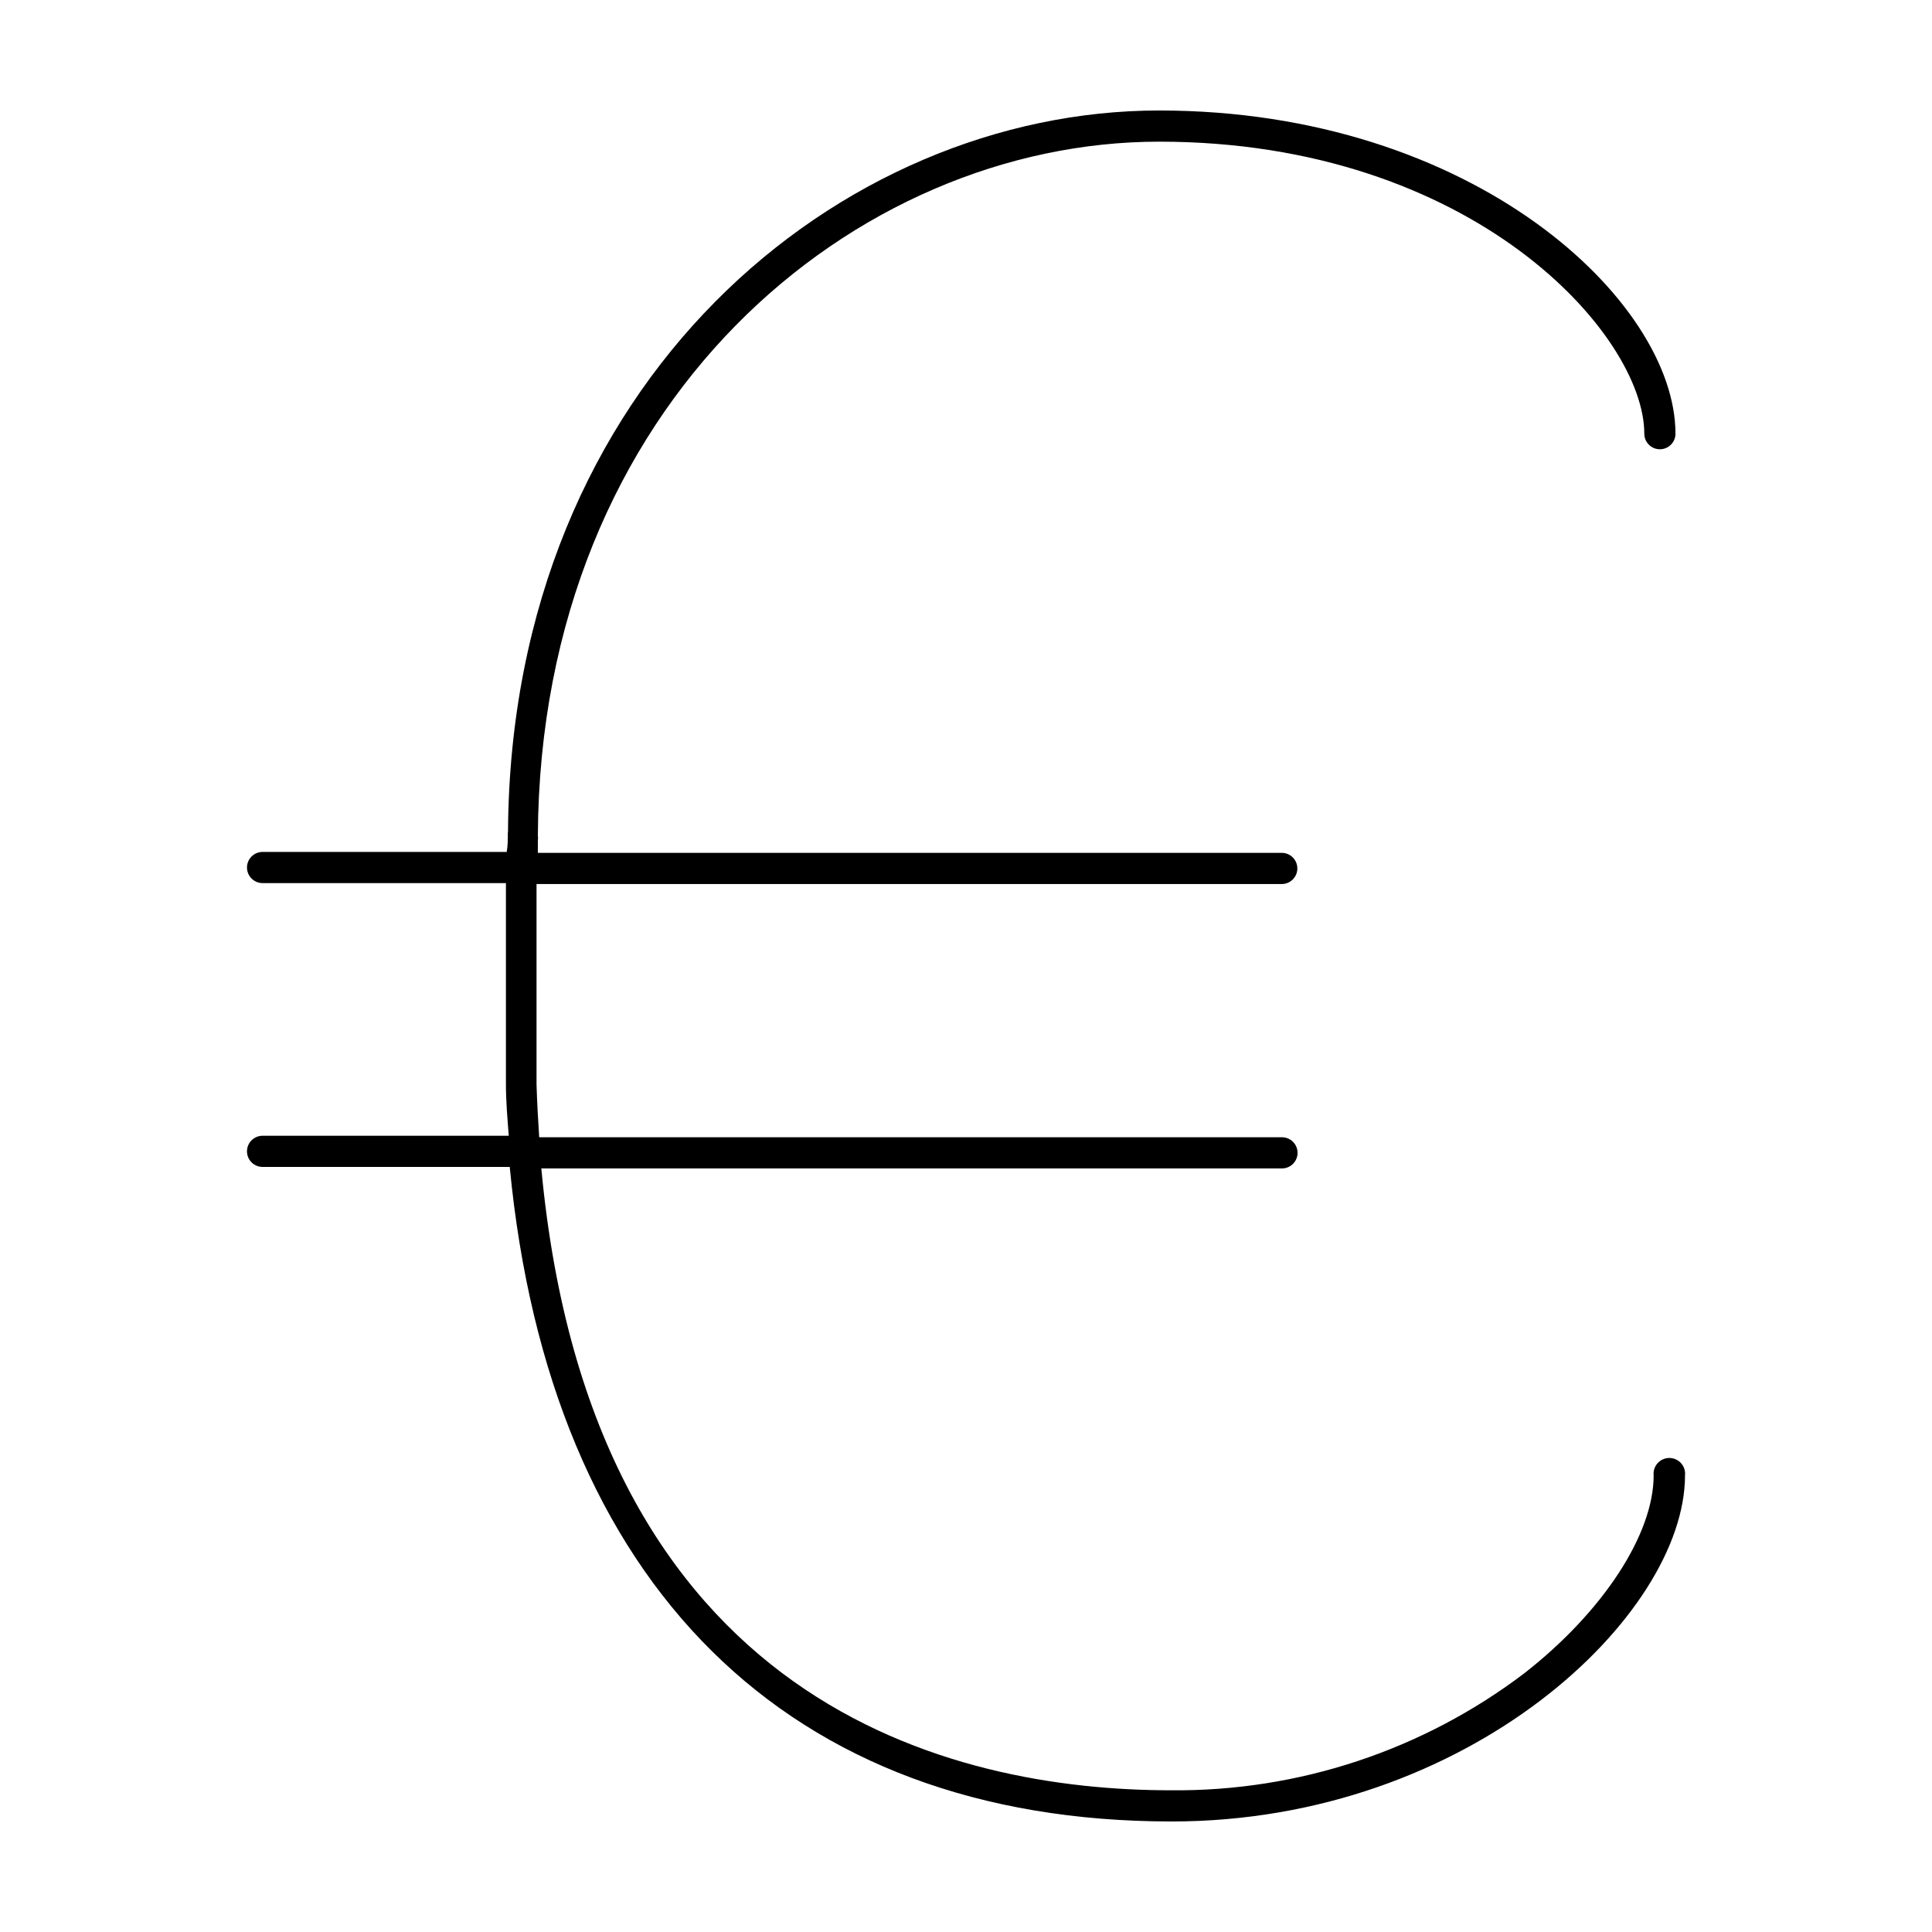 <?xml version="1.0" encoding="UTF-8"?>
<!-- The Best Svg Icon site in the world: iconSvg.co, Visit us! https://iconsvg.co -->
<svg fill="#000000" width="800px" height="800px" version="1.1" viewBox="144 144 512 512" xmlns="http://www.w3.org/2000/svg">
 <path d="m278.58 364.73c0 1.812 0 3.477-0.301 5.039h-64.691c-2.281 0-4.133 1.852-4.133 4.133s1.852 4.129 4.133 4.129h64.488v6.098 47.105c0 4.684 0.402 9.219 0.754 13.754h-65.242c-2.281 0-4.133 1.852-4.133 4.133s1.852 4.129 4.133 4.129h65.496c10.629 110.74 73.605 173.46 175.43 173.46 78.996 0 136.03-54.766 136.03-91.691 0.129-1.184-0.25-2.363-1.043-3.25-0.793-0.883-1.926-1.391-3.113-1.391s-2.32 0.508-3.113 1.391c-0.793 0.887-1.172 2.066-1.043 3.25 0 15.617-13.453 36.172-34.309 52.445-26.898 20.398-59.805 31.297-93.559 30.984-57.836 0-153.61-22.168-166.91-164.8h196.28c2.281 0 4.133-1.848 4.133-4.129s-1.852-4.133-4.133-4.133h-196.84c-0.301-4.535-0.555-9.168-0.707-13.957v-47.055-6.098h197.49v0.004c2.285 0 4.133-1.852 4.133-4.133s-1.848-4.129-4.133-4.129h-197.14v-3.273-0.004c0.078-0.414 0.078-0.844 0-1.258 0.605-115.12 84.086-183.94 164.65-183.94 83.176 0 128.57 51.188 128.57 77.387 0 2.281 1.848 4.129 4.133 4.129 2.281 0 4.129-1.848 4.129-4.129 0-34.965-53.305-85.648-136.84-85.648-84.387 0-171.8 71.438-172.55 191.09-0.035 0.113-0.051 0.234-0.047 0.352z"/>
</svg>